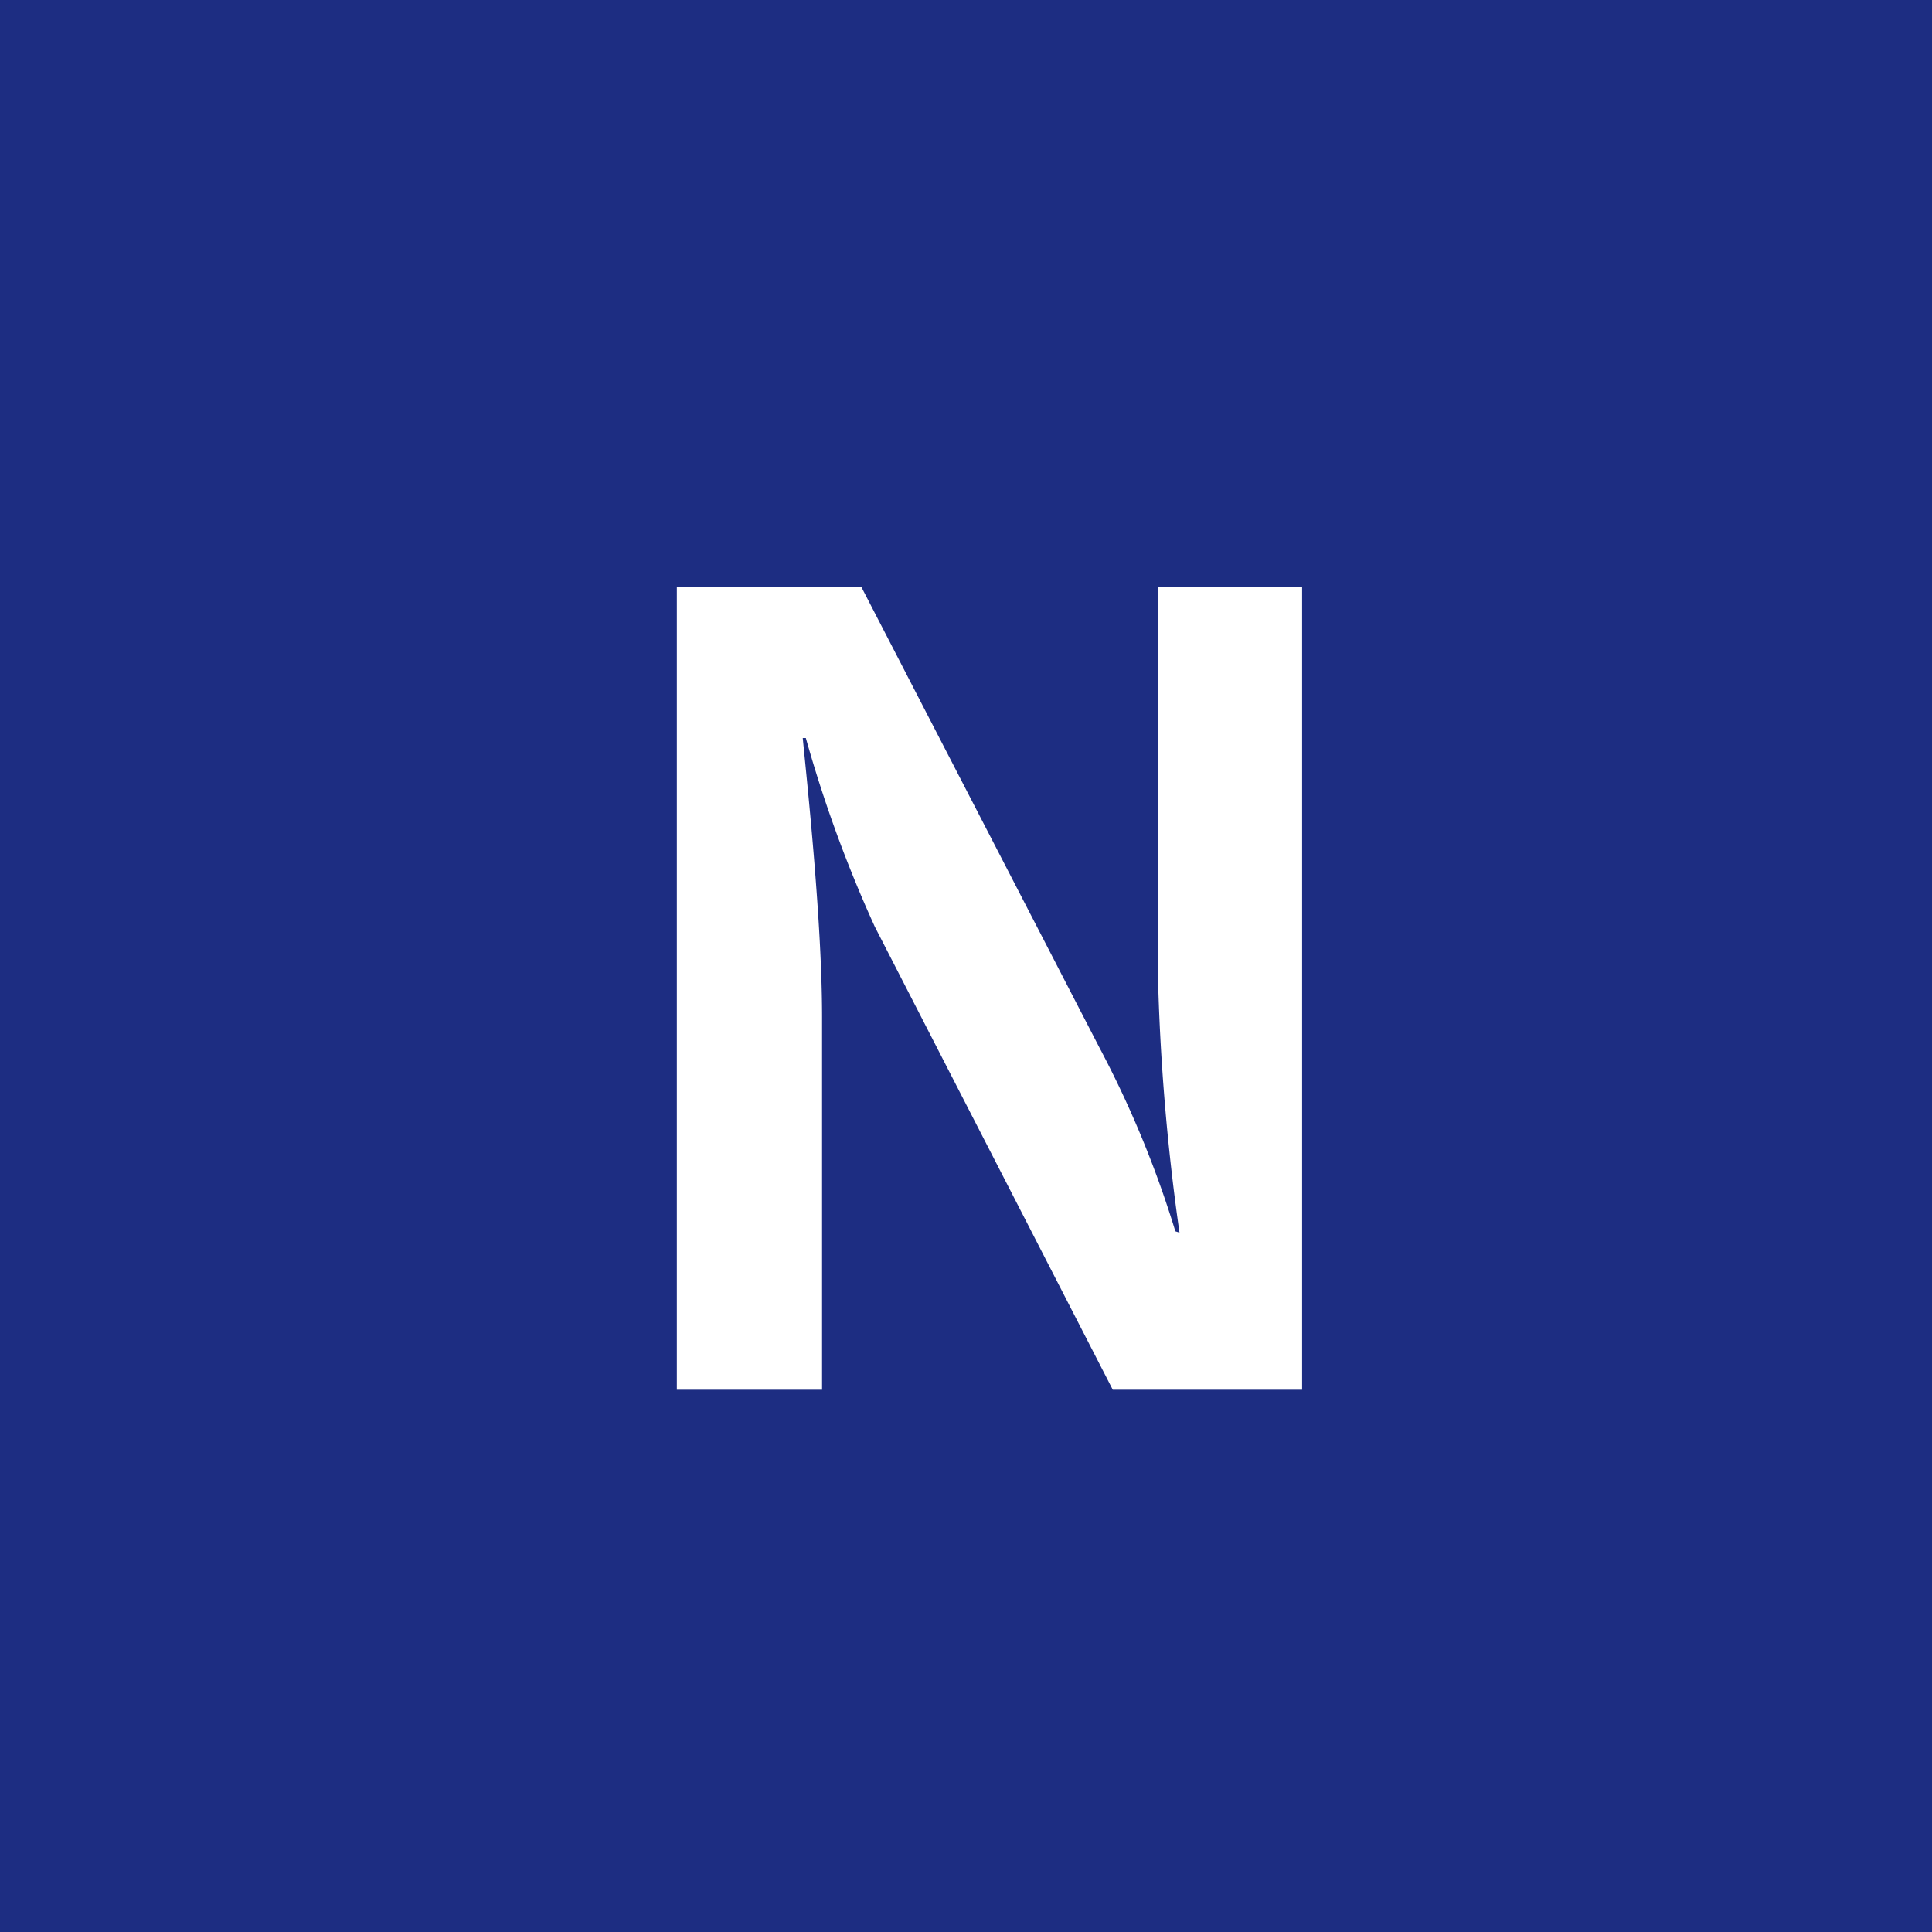 <svg xmlns="http://www.w3.org/2000/svg" width="30" height="30" viewBox="0 0 30 30">
  <defs>
    <style>
      .cls-1 {
        fill: #1d2d82;
        fill-rule: evenodd;
      }
    </style>
  </defs>
  <path id="search_icon_14.svg" class="cls-1" d="M885,1480h30v30H885v-30Zm20.219,21.58v-12.47h-2.24v5.98a34.027,34.027,0,0,0,.336,4.05l-0.064-.02a16.2,16.2,0,0,0-1.183-2.86l-3.695-7.15H895.51v12.47h2.255v-5.79c0-1.45-.223-3.55-0.3-4.33h0.048a20.271,20.271,0,0,0,1.071,2.93l3.695,7.19h2.943Z" transform="translate(-885 -1480)"/>
</svg>

